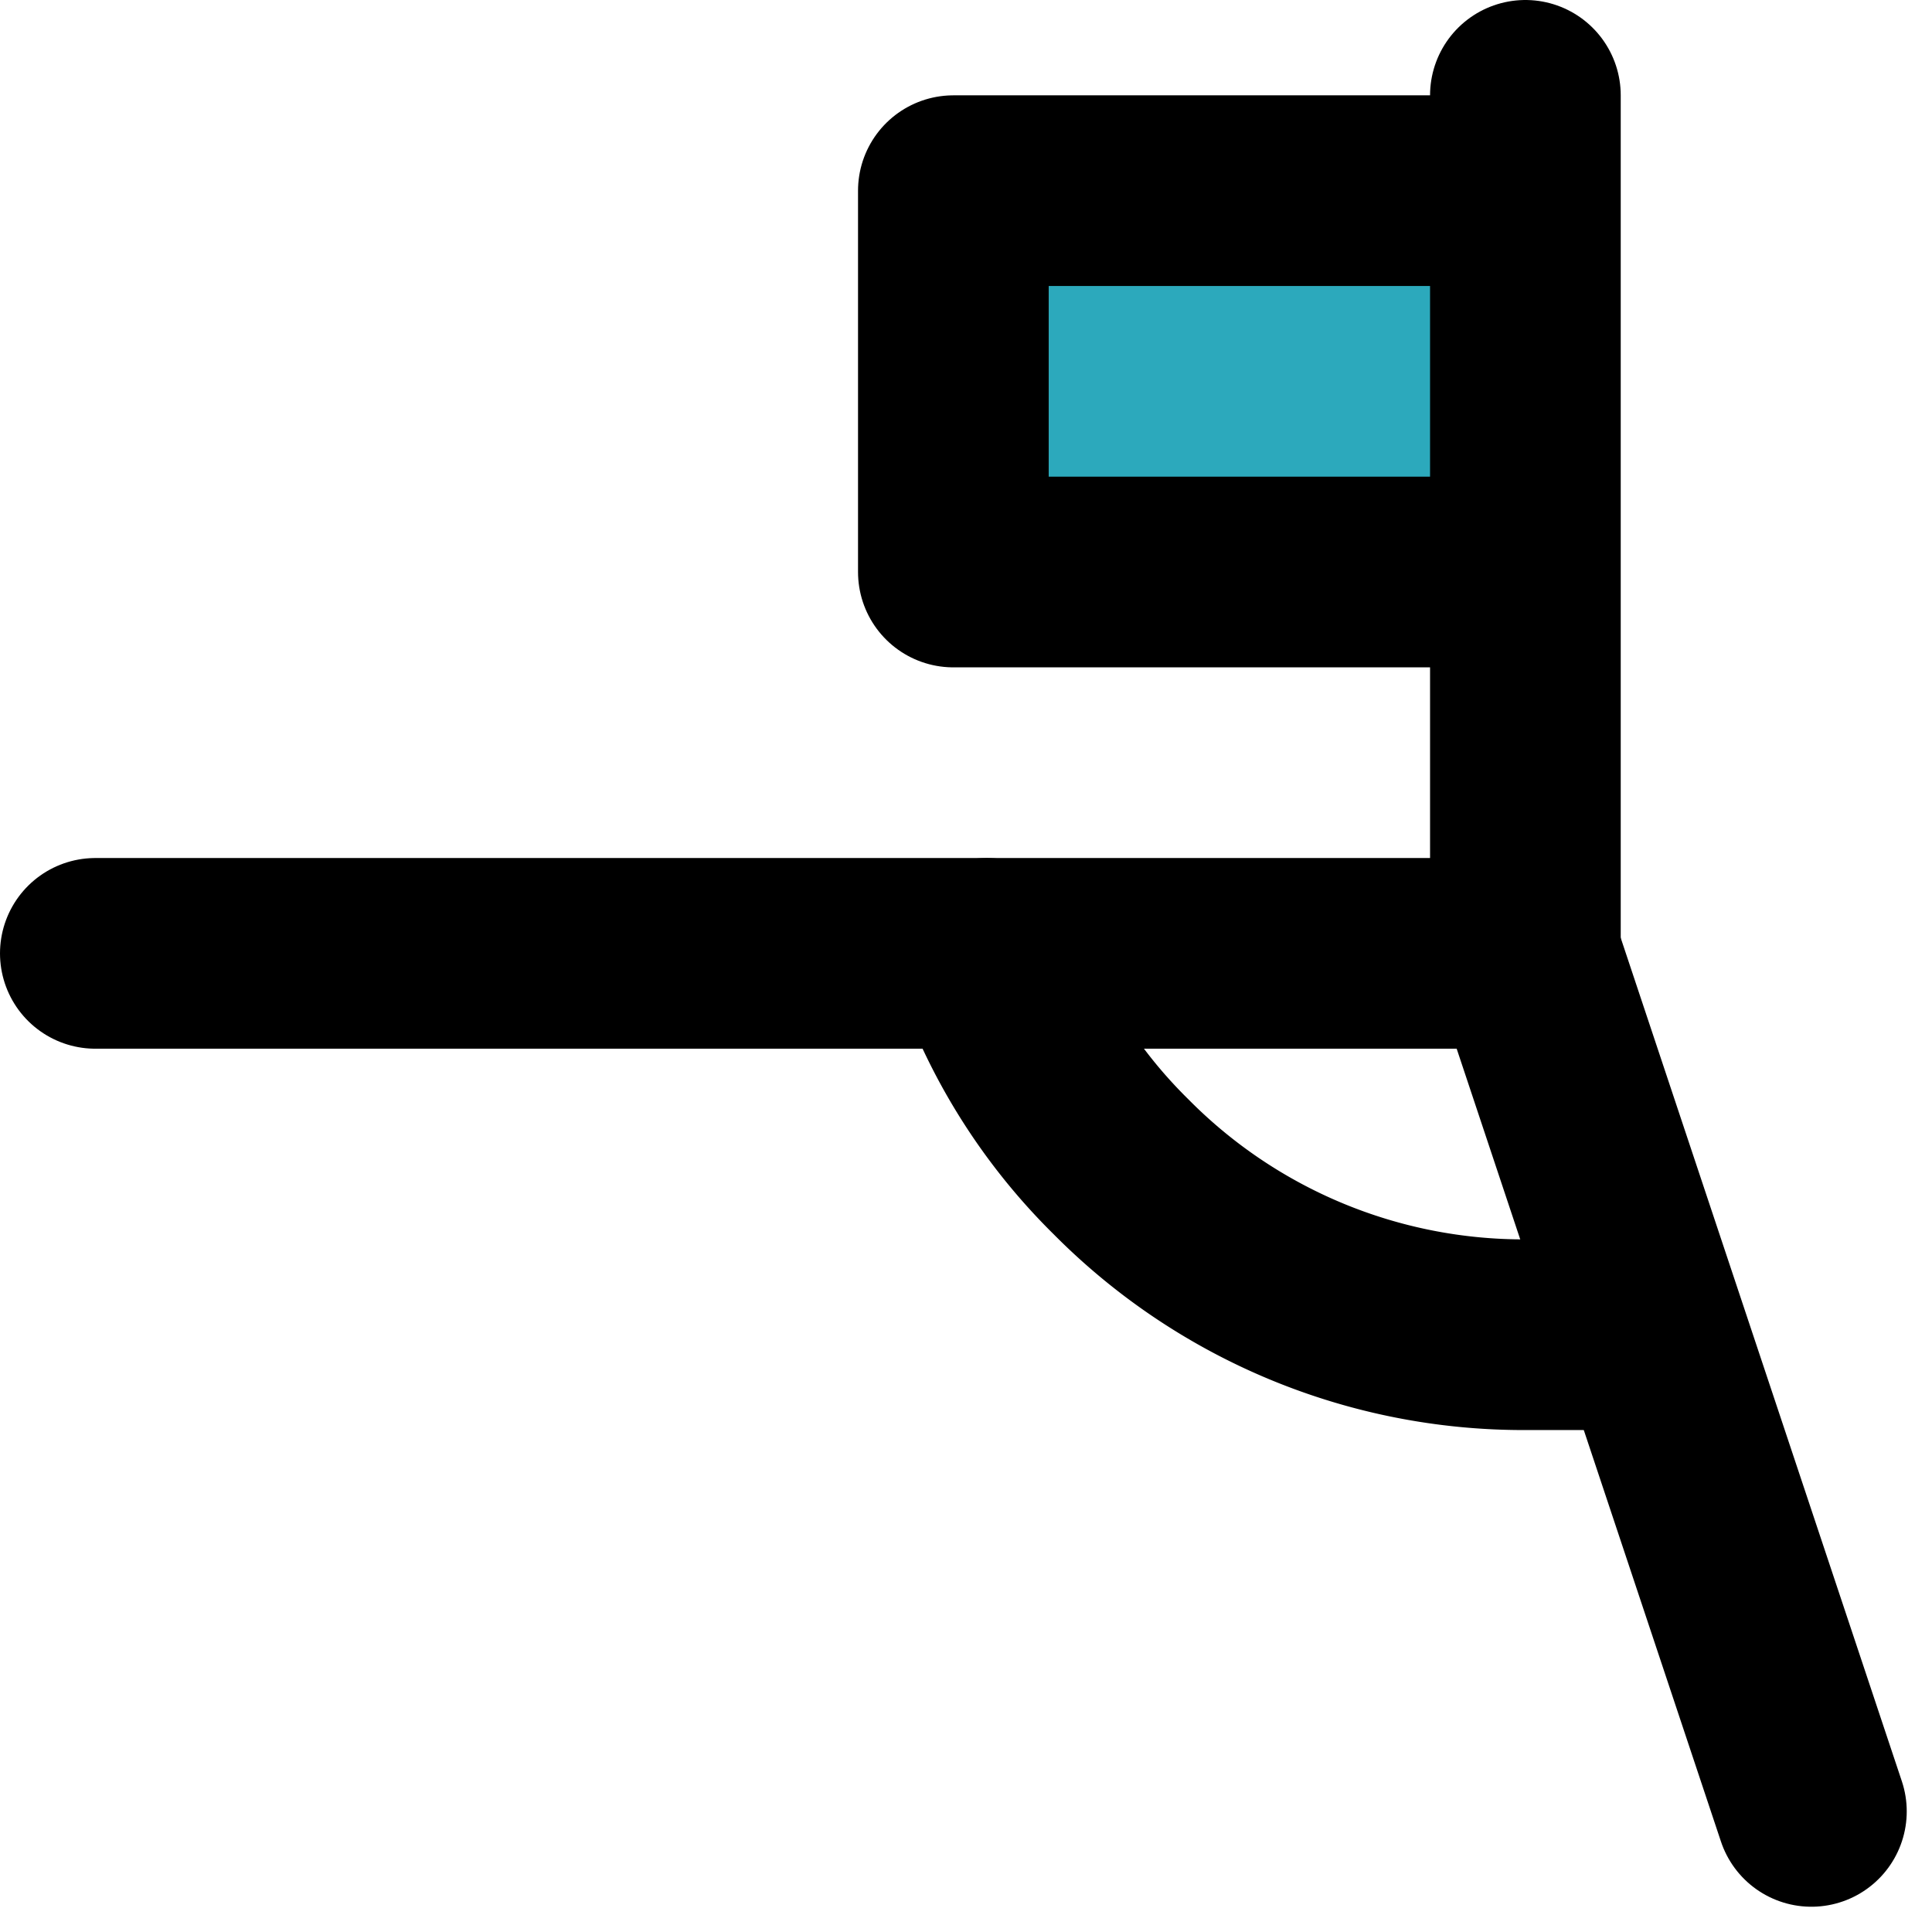 <?xml version="1.0" encoding="utf-8"?><!-- Uploaded to: SVG Repo, www.svgrepo.com, Generator: SVG Repo Mixer Tools -->
<svg width="800px" height="800px" viewBox="0 0 20.265 20.265" xmlns="http://www.w3.org/2000/svg">
  <g id="football-flag-corner-2" transform="translate(-2 -2)">
    <rect id="secondary" fill="#2ca9bc" width="6" height="4" transform="translate(18 8) rotate(180)"/>
    <path id="primary" d="M18,3v9M12,8h6V4H12Z" fill="none" stroke="#000000" stroke-linecap="round" stroke-linejoin="round" stroke-width="2"/>
    <path id="primary-2" data-name="primary" d="M21,21l-3-9H3" fill="none" stroke="#000000" stroke-linecap="round" stroke-linejoin="round" stroke-width="2"/>
    <path id="primary-3" data-name="primary" d="M19,16H18a5.94,5.94,0,0,1-4.24-1.76A5.77,5.77,0,0,1,12.35,12" fill="none" stroke="#000000" stroke-linecap="round" stroke-linejoin="round" stroke-width="2"/>
  </g>
</svg>